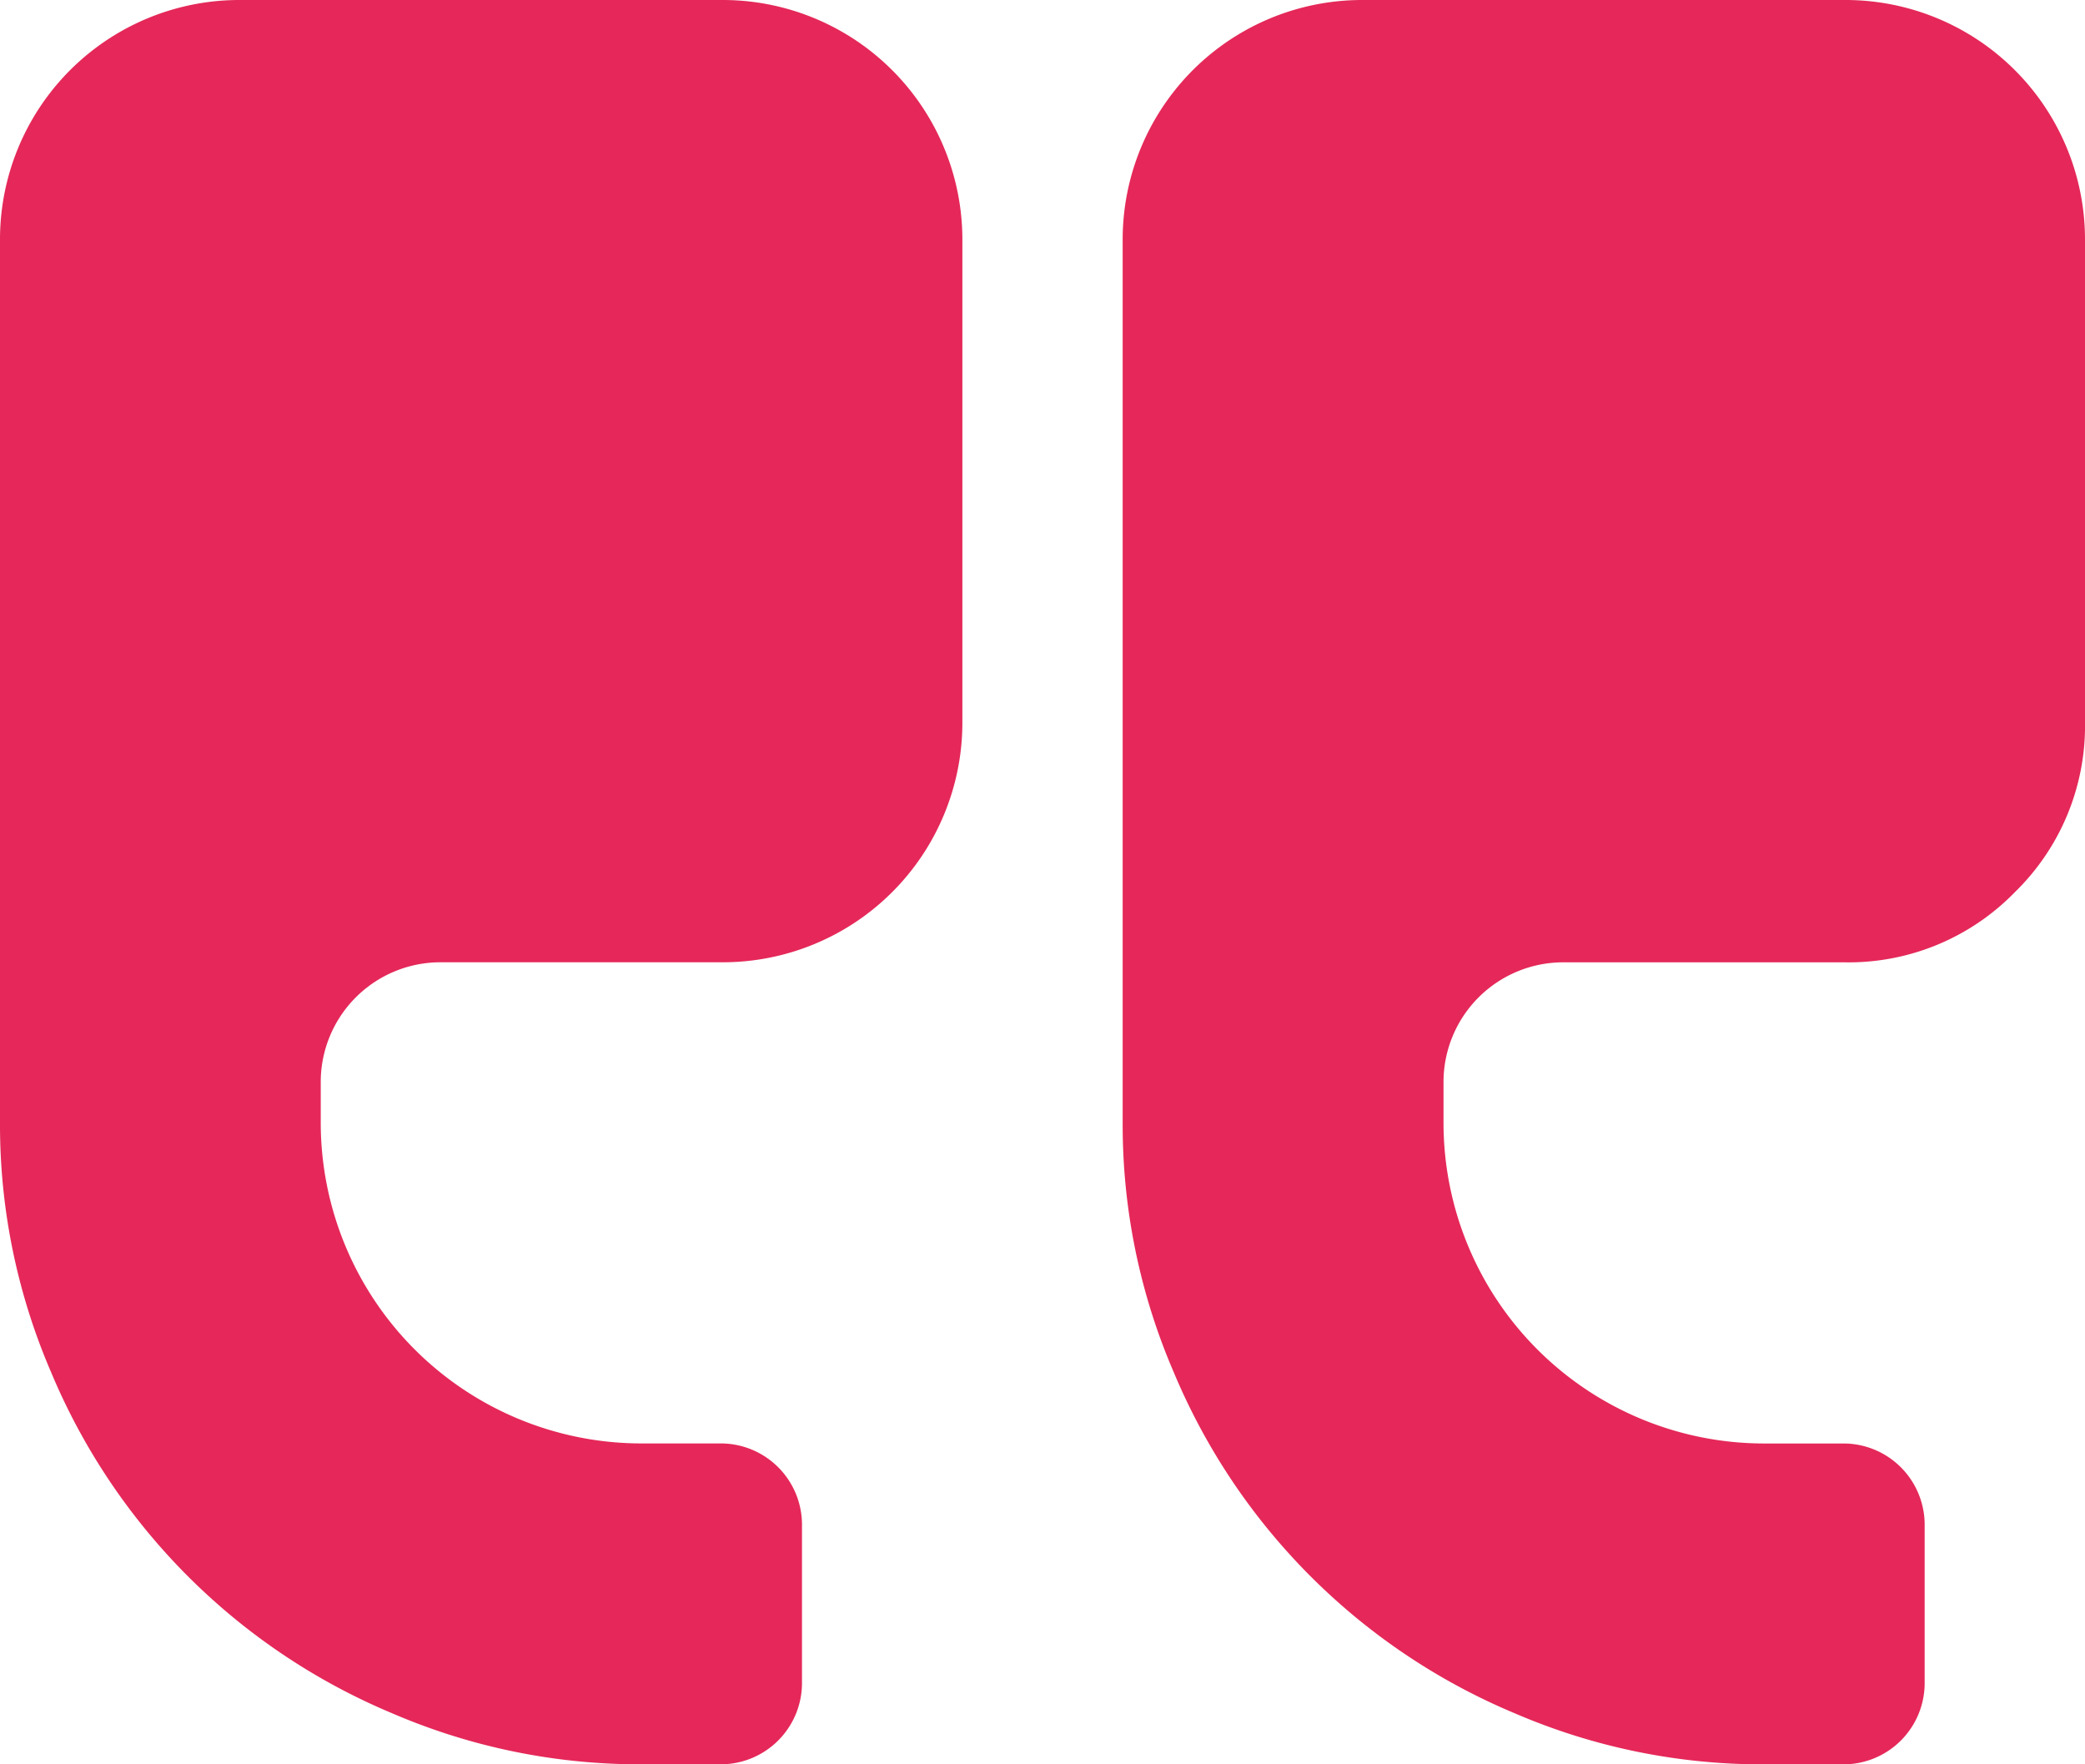 <svg xmlns="http://www.w3.org/2000/svg" width="42" height="35.538" viewBox="0 0 42 35.538"><defs><style>.a{fill:#e52859;}</style></defs><path class="a" d="M919.539,513.383h-5.655a2.412,2.412,0,0,0-2.423,2.423v.808a6.463,6.463,0,0,0,6.462,6.461h1.616a1.637,1.637,0,0,1,1.616,1.616v3.231a1.637,1.637,0,0,1-1.616,1.616h-1.616a12.575,12.575,0,0,1-5.01-1.022,12.8,12.8,0,0,1-6.89-6.89,12.572,12.572,0,0,1-1.023-5.01v-17.77A4.823,4.823,0,0,1,909.847,494h9.692a4.827,4.827,0,0,1,4.847,4.845v9.692a4.827,4.827,0,0,1-4.847,4.846Zm0,0" transform="translate(-905 -494)"/><path class="a" d="M981.373,511.971a4.671,4.671,0,0,1-3.433,1.413h-5.654a2.412,2.412,0,0,0-2.422,2.423v.808a6.461,6.461,0,0,0,6.46,6.461h1.616a1.637,1.637,0,0,1,1.616,1.616v3.231a1.637,1.637,0,0,1-1.616,1.616h-1.616a12.575,12.575,0,0,1-5.01-1.022,12.8,12.8,0,0,1-6.89-6.89,12.572,12.572,0,0,1-1.023-5.01v-17.77A4.824,4.824,0,0,1,968.247,494h9.692a4.824,4.824,0,0,1,4.847,4.845v9.692a4.676,4.676,0,0,1-1.413,3.434Zm0,0" transform="translate(-940.786 -494)"/></svg>